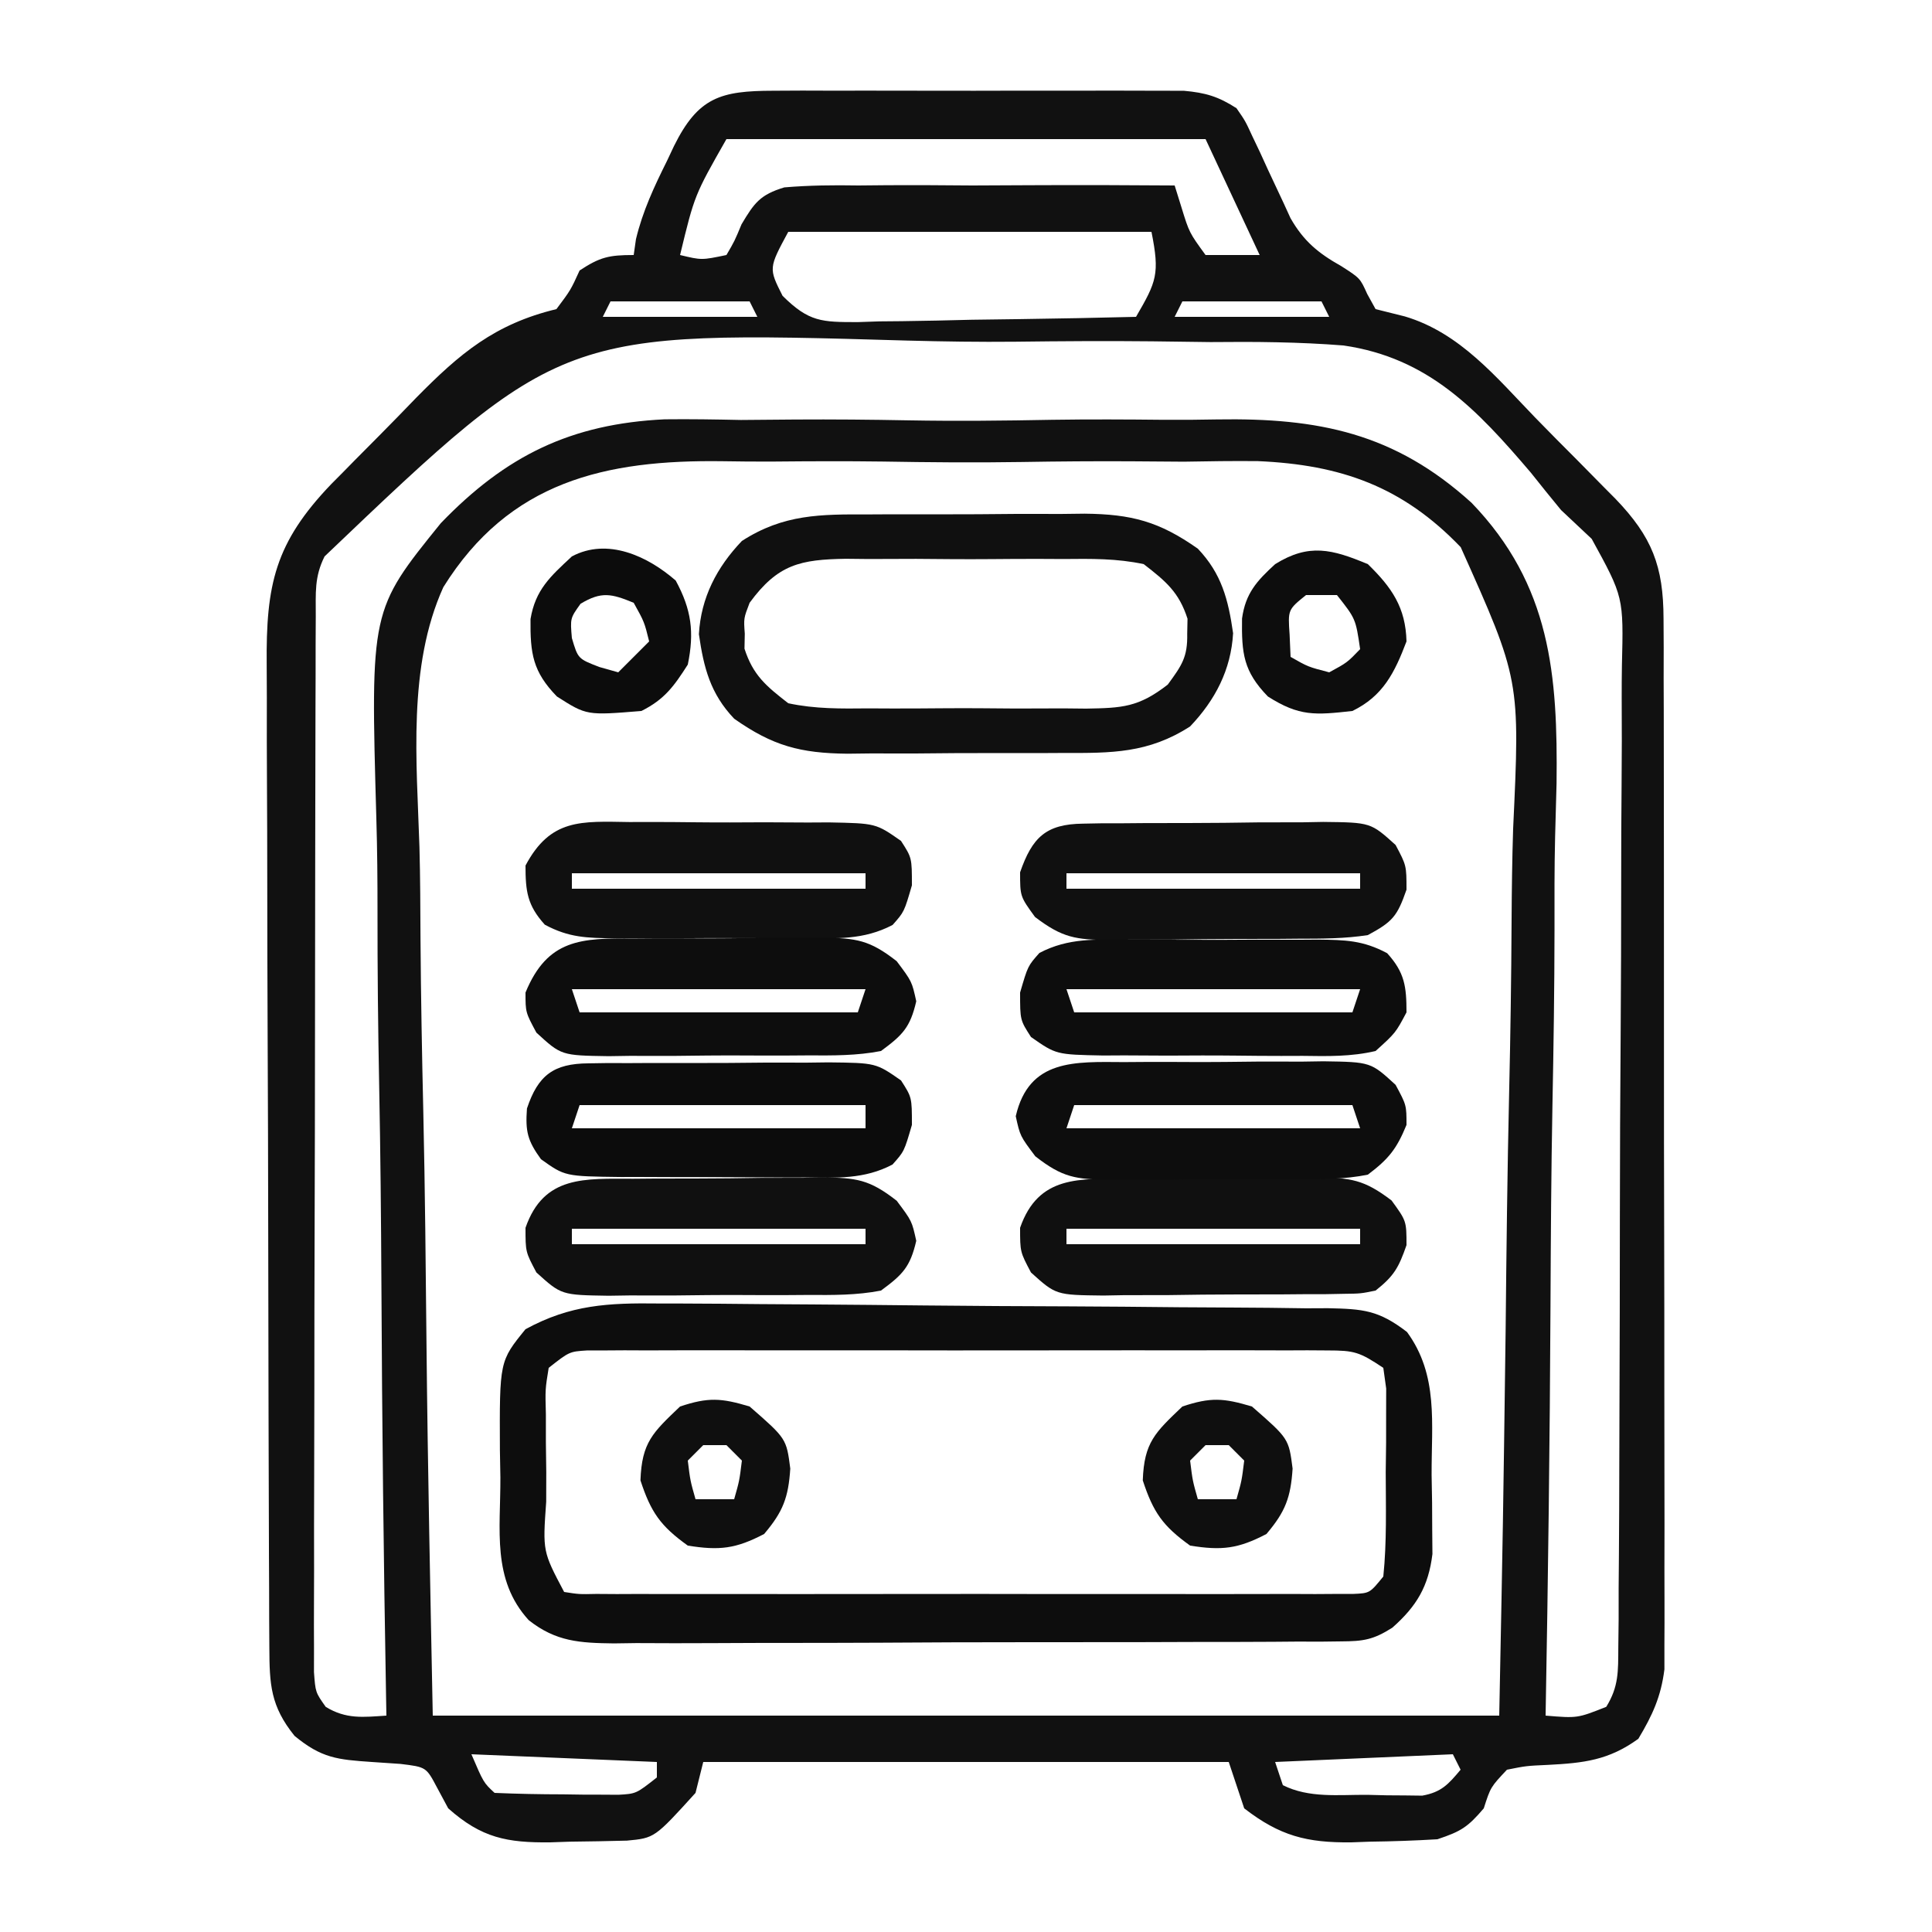 <?xml version="1.0" encoding="UTF-8"?> <svg xmlns="http://www.w3.org/2000/svg" version="1.1" width="250" height="250"><path d="M0 0 C1.228 -0.006 2.456 -0.013 3.721 -0.019 C5.058 -0.016 6.394 -0.011 7.73 -0.007 C9.105 -0.008 10.48 -0.01 11.855 -0.013 C14.733 -0.016 17.611 -0.011 20.489 -0.002 C24.175 0.009 27.86 0.003 31.545 -0.009 C34.383 -0.016 37.221 -0.014 40.059 -0.009 C41.418 -0.008 42.776 -0.009 44.135 -0.014 C46.035 -0.019 47.936 -0.01 49.836 0 C50.916 0.002 51.997 0.003 53.11 0.005 C55.924 0.259 57.558 0.742 59.918 2.259 C61.059 3.907 61.059 3.907 61.953 5.849 C62.288 6.551 62.622 7.252 62.967 7.976 C63.301 8.708 63.636 9.441 63.98 10.196 C64.653 11.646 65.331 13.092 66.016 14.536 C66.31 15.178 66.604 15.82 66.906 16.481 C68.602 19.461 70.504 21.027 73.48 22.696 C75.918 24.259 75.918 24.259 76.834 26.297 C77.192 26.945 77.549 27.592 77.918 28.259 C79.167 28.571 80.416 28.883 81.703 29.204 C88.86 31.328 93.544 37.103 98.595 42.319 C100.36 44.138 102.147 45.932 103.939 47.724 C105.078 48.877 106.216 50.032 107.352 51.188 C107.882 51.722 108.412 52.255 108.958 52.805 C113.703 57.735 115.165 61.533 115.179 68.324 C115.186 69.543 115.193 70.761 115.2 72.016 C115.198 73.358 115.195 74.7 115.193 76.042 C115.197 77.461 115.202 78.881 115.208 80.3 C115.221 84.15 115.222 87.999 115.22 91.848 C115.218 95.064 115.223 98.279 115.228 101.495 C115.239 109.082 115.24 116.67 115.234 124.257 C115.228 132.08 115.24 139.902 115.261 147.724 C115.279 154.446 115.285 161.167 115.282 167.888 C115.28 171.9 115.282 175.912 115.296 179.924 C115.309 183.697 115.307 187.47 115.294 191.243 C115.292 192.626 115.294 194.009 115.303 195.391 C115.313 197.283 115.303 199.175 115.292 201.066 C115.292 202.123 115.293 203.181 115.293 204.27 C114.848 207.813 113.746 210.206 111.918 213.259 C108.076 216.044 104.836 216.396 100.23 216.634 C97.408 216.762 97.408 216.762 94.918 217.259 C92.801 219.508 92.801 219.508 91.918 222.259 C89.853 224.668 89.028 225.222 85.918 226.259 C82.987 226.434 80.101 226.536 77.168 226.571 C76.382 226.6 75.595 226.629 74.785 226.659 C69.009 226.722 65.533 225.827 60.918 222.259 C60.258 220.279 59.598 218.299 58.918 216.259 C36.478 216.259 14.038 216.259 -9.082 216.259 C-9.412 217.579 -9.742 218.899 -10.082 220.259 C-15.378 226.098 -15.378 226.098 -18.958 226.436 C-21.416 226.502 -23.873 226.544 -26.332 226.571 C-27.179 226.6 -28.026 226.629 -28.898 226.659 C-34.458 226.715 -37.763 226.1 -42.082 222.259 C-42.797 220.928 -42.797 220.928 -43.527 219.571 C-44.934 216.914 -44.934 216.914 -48.262 216.509 C-49.481 216.426 -50.701 216.344 -51.957 216.259 C-56.431 215.955 -58.465 215.767 -61.965 212.884 C-65.074 209.029 -65.21 206.244 -65.229 201.44 C-65.236 200.226 -65.244 199.012 -65.251 197.761 C-65.254 196.414 -65.256 195.066 -65.259 193.719 C-65.265 192.301 -65.272 190.883 -65.279 189.466 C-65.3 184.808 -65.31 180.151 -65.32 175.493 C-65.324 173.889 -65.328 172.285 -65.333 170.68 C-65.352 163.143 -65.366 155.605 -65.374 148.068 C-65.384 139.371 -65.41 130.675 -65.451 121.979 C-65.481 115.254 -65.496 108.53 -65.499 101.805 C-65.501 97.79 -65.51 93.776 -65.536 89.761 C-65.559 85.982 -65.563 82.203 -65.553 78.424 C-65.552 77.04 -65.559 75.656 -65.572 74.272 C-65.67 63.907 -64.509 58.502 -57.201 50.883 C-56.724 50.404 -56.248 49.925 -55.758 49.431 C-55.252 48.915 -54.746 48.399 -54.225 47.868 C-53.161 46.789 -52.093 45.713 -51.021 44.642 C-49.4 43.014 -47.805 41.364 -46.209 39.712 C-40.582 33.997 -36.062 30.181 -28.082 28.259 C-26.238 25.798 -26.238 25.798 -25.082 23.259 C-22.438 21.524 -21.297 21.259 -18.082 21.259 C-17.985 20.582 -17.889 19.905 -17.789 19.208 C-16.918 15.576 -15.426 12.394 -13.77 9.071 C-13.474 8.443 -13.178 7.814 -12.873 7.167 C-9.738 0.837 -6.839 0.01 0 0 Z M-6.082 6.259 C-10.21 13.511 -10.21 13.511 -12.082 21.259 C-9.296 21.929 -9.296 21.929 -6.082 21.259 C-5.028 19.455 -5.028 19.455 -4.13 17.29 C-2.484 14.516 -1.717 13.45 1.409 12.507 C4.628 12.235 7.77 12.203 11 12.259 C12.754 12.242 12.754 12.242 14.543 12.226 C18.273 12.2 22.001 12.229 25.73 12.259 C28.261 12.251 30.792 12.239 33.322 12.224 C39.521 12.194 45.719 12.209 51.918 12.259 C52.207 13.187 52.495 14.115 52.793 15.071 C53.805 18.357 53.805 18.357 55.918 21.259 C58.228 21.259 60.538 21.259 62.918 21.259 C60.608 16.309 58.298 11.359 55.918 6.259 C35.458 6.259 14.998 6.259 -6.082 6.259 Z M1.918 18.259 C-0.622 22.965 -0.622 22.965 1.181 26.535 C4.6 29.938 6.267 29.941 10.927 29.939 C11.847 29.908 12.767 29.877 13.715 29.845 C14.664 29.836 15.612 29.828 16.59 29.819 C19.617 29.785 22.642 29.71 25.668 29.634 C27.721 29.604 29.775 29.576 31.828 29.552 C36.859 29.486 41.888 29.382 46.918 29.259 C49.575 24.689 50.01 23.718 48.918 18.259 C33.408 18.259 17.898 18.259 1.918 18.259 Z M-21.082 27.259 C-21.412 27.919 -21.742 28.579 -22.082 29.259 C-15.482 29.259 -8.882 29.259 -2.082 29.259 C-2.412 28.599 -2.742 27.939 -3.082 27.259 C-9.022 27.259 -14.962 27.259 -21.082 27.259 Z M52.918 27.259 C52.588 27.919 52.258 28.579 51.918 29.259 C58.518 29.259 65.118 29.259 71.918 29.259 C71.588 28.599 71.258 27.939 70.918 27.259 C64.978 27.259 59.038 27.259 52.918 27.259 Z M-58.082 60.259 C-59.42 62.935 -59.214 64.986 -59.222 67.984 C-59.228 69.202 -59.234 70.421 -59.24 71.676 C-59.241 73.034 -59.242 74.391 -59.243 75.749 C-59.248 77.173 -59.253 78.597 -59.258 80.021 C-59.271 83.895 -59.278 87.769 -59.282 91.643 C-59.285 94.061 -59.289 96.48 -59.294 98.898 C-59.307 106.46 -59.317 114.022 -59.321 121.585 C-59.325 130.323 -59.343 139.062 -59.372 147.801 C-59.394 154.55 -59.404 161.299 -59.405 168.048 C-59.406 172.082 -59.412 176.116 -59.43 180.149 C-59.446 183.942 -59.448 187.735 -59.44 191.528 C-59.439 192.921 -59.443 194.315 -59.453 195.709 C-59.466 197.608 -59.458 199.507 -59.45 201.407 C-59.451 202.471 -59.452 203.535 -59.454 204.631 C-59.263 207.244 -59.263 207.244 -57.934 209.125 C-55.295 210.741 -53.109 210.461 -50.082 210.259 C-50.095 209.53 -50.109 208.801 -50.122 208.05 C-50.44 190.226 -50.645 172.405 -50.727 154.578 C-50.77 145.957 -50.849 137.338 -51.018 128.718 C-51.166 121.195 -51.241 113.675 -51.233 106.15 C-51.231 102.173 -51.263 98.203 -51.382 94.227 C-52.148 67.212 -52.148 67.212 -43.04 55.956 C-34.602 47.198 -26.196 43.108 -14.078 42.518 C-10.784 42.479 -7.501 42.534 -4.207 42.603 C-1.862 42.589 0.483 42.57 2.828 42.545 C7.711 42.515 12.588 42.557 17.471 42.651 C23.676 42.765 29.863 42.7 36.067 42.58 C40.901 42.507 45.73 42.531 50.564 42.582 C52.847 42.596 55.131 42.58 57.414 42.533 C70.533 42.321 80.38 44.29 90.337 53.32 C100.6 63.972 101.499 75.622 101.336 89.632 C101.283 91.944 101.217 94.255 101.148 96.566 C101.05 100.577 101.067 104.587 101.071 108.598 C101.062 116.161 100.952 123.718 100.804 131.28 C100.64 139.901 100.591 148.522 100.551 157.145 C100.467 174.852 100.241 192.555 99.918 210.259 C104.038 210.602 104.038 210.602 107.767 209.122 C109.389 206.496 109.307 204.527 109.326 201.447 C109.347 199.628 109.347 199.628 109.369 197.773 C109.37 196.427 109.37 195.081 109.37 193.735 C109.38 192.319 109.392 190.903 109.405 189.487 C109.436 185.637 109.447 181.788 109.453 177.938 C109.457 175.532 109.465 173.126 109.475 170.719 C109.509 162.32 109.526 153.921 109.529 145.521 C109.532 137.7 109.572 129.879 109.63 122.058 C109.678 115.338 109.699 108.619 109.699 101.899 C109.699 97.888 109.711 93.877 109.75 89.866 C109.786 86.089 109.788 82.314 109.765 78.537 C109.762 77.155 109.771 75.773 109.793 74.391 C110.011 65.511 110.011 65.511 105.883 57.987 C104.567 56.739 103.245 55.496 101.918 54.259 C100.598 52.658 99.294 51.043 98.005 49.417 C91.036 41.24 84.752 34.556 73.762 32.963 C68.018 32.508 62.325 32.463 56.566 32.524 C54.053 32.496 51.539 32.463 49.025 32.426 C43.114 32.364 37.209 32.404 31.299 32.477 C26.635 32.524 21.983 32.453 17.321 32.329 C-27.444 31.03 -27.444 31.03 -58.082 60.259 Z M-42.716 64.241 C-47.355 74.491 -46.156 86.844 -45.806 97.858 C-45.698 101.82 -45.689 105.782 -45.669 109.746 C-45.617 117.223 -45.478 124.697 -45.306 132.173 C-45.079 142.293 -44.989 152.415 -44.89 162.537 C-44.731 178.448 -44.392 194.349 -44.082 210.259 C1.458 210.259 46.998 210.259 93.918 210.259 C94.414 185.258 94.414 185.258 94.748 160.257 C94.849 150.049 94.966 139.843 95.2 129.637 C95.371 122.202 95.48 114.768 95.517 107.33 C95.539 103.397 95.59 99.47 95.715 95.539 C96.62 76.22 96.62 76.22 88.932 59.06 C81.393 51.204 73.415 48.392 62.685 47.928 C59.489 47.896 56.301 47.943 53.105 48.001 C50.839 47.989 48.572 47.973 46.305 47.952 C41.58 47.927 36.86 47.962 32.136 48.042 C26.124 48.139 20.125 48.084 14.113 47.982 C9.44 47.92 4.769 47.94 0.096 47.984 C-2.117 47.995 -4.331 47.982 -6.544 47.942 C-21.758 47.727 -34.19 50.554 -42.716 64.241 Z M-39.082 215.259 C-37.504 218.943 -37.504 218.943 -36.082 220.259 C-33.113 220.386 -30.177 220.444 -27.207 220.446 C-26.378 220.459 -25.549 220.471 -24.695 220.483 C-23.897 220.485 -23.099 220.487 -22.277 220.489 C-21.545 220.493 -20.813 220.497 -20.059 220.502 C-17.762 220.37 -17.762 220.37 -15.082 218.259 C-15.082 217.599 -15.082 216.939 -15.082 216.259 C-23.002 215.929 -30.922 215.599 -39.082 215.259 Z M87.918 215.259 C80.328 215.589 72.738 215.919 64.918 216.259 C65.248 217.249 65.578 218.239 65.918 219.259 C69.325 220.962 73.101 220.485 76.855 220.509 C78.092 220.54 78.092 220.54 79.354 220.571 C80.544 220.579 80.544 220.579 81.758 220.587 C82.483 220.596 83.209 220.606 83.957 220.615 C86.44 220.164 87.325 219.16 88.918 217.259 C88.588 216.599 88.258 215.939 87.918 215.259 Z " fill="#111111" transform="translate(100.082,11.741)"></path><path d="M0 0 C1.007 0.001 2.015 0.003 3.053 0.004 C6.367 0.013 9.681 0.044 12.996 0.078 C15.305 0.093 17.615 0.108 19.925 0.122 C24.758 0.156 29.591 0.201 34.425 0.254 C40.62 0.321 46.815 0.351 53.01 0.371 C57.777 0.391 62.543 0.435 67.309 0.485 C69.594 0.505 71.878 0.518 74.163 0.523 C77.354 0.532 80.543 0.572 83.734 0.621 C84.678 0.617 85.621 0.613 86.593 0.609 C91.118 0.711 93.117 0.85 96.801 3.685 C100.902 9.28 99.959 15.536 99.988 22.203 C100.008 23.388 100.029 24.572 100.05 25.793 C100.058 27.508 100.058 27.508 100.066 29.258 C100.075 30.302 100.085 31.346 100.094 32.421 C99.581 36.61 98.055 39.162 94.909 41.948 C92.441 43.517 91.168 43.709 88.273 43.723 C87.384 43.734 86.496 43.745 85.58 43.757 C84.129 43.753 84.129 43.753 82.648 43.748 C81.624 43.757 80.599 43.765 79.543 43.774 C76.152 43.797 72.762 43.798 69.371 43.797 C67.014 43.804 64.658 43.812 62.301 43.82 C57.36 43.833 52.419 43.835 47.478 43.829 C41.147 43.823 34.816 43.854 28.485 43.894 C23.618 43.92 18.75 43.923 13.883 43.919 C11.549 43.921 9.215 43.931 6.881 43.948 C3.615 43.971 0.351 43.961 -2.914 43.943 C-3.877 43.957 -4.841 43.97 -5.833 43.984 C-10.234 43.928 -13.317 43.766 -16.846 40.977 C-21.649 35.71 -20.483 29.278 -20.512 22.516 C-20.533 21.339 -20.553 20.163 -20.575 18.951 C-20.627 7.465 -20.627 7.465 -17.262 3.328 C-11.444 0.15 -6.546 -0.086 0 0 Z M-14.262 8.328 C-14.713 11.106 -14.713 11.106 -14.625 14.359 C-14.625 15.562 -14.624 16.765 -14.624 18.004 C-14.607 19.266 -14.591 20.528 -14.575 21.828 C-14.578 23.09 -14.581 24.352 -14.584 25.652 C-15.041 32.08 -15.041 32.08 -12.262 37.328 C-10.329 37.631 -10.329 37.631 -8.087 37.582 C-6.775 37.591 -6.775 37.591 -5.436 37.599 C-4.473 37.595 -3.511 37.591 -2.52 37.587 C-1.509 37.59 -0.497 37.594 0.545 37.598 C3.901 37.606 7.257 37.6 10.613 37.594 C12.937 37.595 15.261 37.597 17.585 37.6 C22.461 37.603 27.337 37.598 32.212 37.589 C38.474 37.577 44.736 37.584 50.997 37.596 C55.798 37.603 60.598 37.601 65.399 37.596 C67.708 37.594 70.018 37.596 72.327 37.601 C75.55 37.606 78.773 37.598 81.996 37.587 C83.439 37.593 83.439 37.593 84.911 37.599 C85.786 37.594 86.661 37.588 87.562 37.582 C88.706 37.581 88.706 37.581 89.873 37.58 C91.983 37.487 91.983 37.487 93.738 35.328 C94.198 30.846 94.062 26.332 94.05 21.828 C94.066 20.566 94.083 19.304 94.099 18.004 C94.1 16.2 94.1 16.2 94.101 14.359 C94.104 13.251 94.107 12.143 94.11 11.002 C93.987 10.12 93.864 9.237 93.738 8.328 C90.649 6.269 90.013 6.078 86.525 6.074 C85.238 6.066 85.238 6.066 83.925 6.057 C82.987 6.061 82.048 6.065 81.082 6.069 C80.091 6.066 79.101 6.062 78.08 6.059 C74.799 6.05 71.519 6.056 68.238 6.062 C65.962 6.061 63.687 6.059 61.412 6.057 C56.64 6.054 51.869 6.058 47.097 6.067 C40.973 6.079 34.85 6.072 28.726 6.06 C24.027 6.053 19.328 6.055 14.628 6.06 C12.37 6.062 10.112 6.06 7.853 6.056 C4.7 6.05 1.547 6.058 -1.606 6.069 C-2.544 6.065 -3.483 6.061 -4.449 6.057 C-5.307 6.063 -6.165 6.068 -7.049 6.074 C-7.795 6.075 -8.54 6.076 -9.308 6.076 C-11.585 6.223 -11.585 6.223 -14.262 8.328 Z " fill="#0D0D0D" transform="translate(85.262,168.672)"></path><path d="M0 0 C0.996 -0.005 1.992 -0.01 3.018 -0.016 C5.118 -0.022 7.219 -0.021 9.319 -0.012 C12.521 -0.004 15.722 -0.033 18.924 -0.064 C20.97 -0.066 23.016 -0.065 25.062 -0.062 C26.489 -0.079 26.489 -0.079 27.945 -0.097 C34.027 -0.033 37.603 0.913 42.598 4.434 C45.669 7.666 46.536 11.005 47.16 15.371 C46.893 20.098 44.842 24.031 41.598 27.434 C36.194 30.918 31.412 30.886 25.195 30.867 C24.199 30.872 23.203 30.878 22.177 30.883 C20.077 30.889 17.977 30.888 15.876 30.88 C12.674 30.871 9.474 30.9 6.271 30.932 C4.225 30.933 2.179 30.933 0.133 30.93 C-1.294 30.947 -1.294 30.947 -2.75 30.964 C-8.832 30.9 -12.408 29.954 -17.402 26.434 C-20.474 23.201 -21.341 19.862 -21.965 15.496 C-21.698 10.769 -19.647 6.836 -16.402 3.434 C-10.999 -0.051 -6.216 -0.019 0 0 Z M-15.402 11.434 C-16.173 13.442 -16.173 13.442 -16.027 15.434 C-16.04 16.073 -16.053 16.712 -16.066 17.371 C-14.956 20.82 -13.259 22.215 -10.402 24.434 C-6.946 25.179 -3.553 25.135 -0.027 25.098 C0.975 25.102 1.977 25.107 3.009 25.112 C5.124 25.116 7.239 25.106 9.354 25.085 C12.587 25.059 15.817 25.085 19.051 25.117 C21.108 25.114 23.165 25.107 25.223 25.098 C26.67 25.113 26.67 25.113 28.146 25.128 C32.814 25.047 34.918 24.961 38.705 22.021 C40.531 19.524 41.284 18.467 41.223 15.434 C41.236 14.794 41.248 14.155 41.262 13.496 C40.151 10.047 38.455 8.652 35.598 6.434 C32.141 5.689 28.748 5.733 25.223 5.77 C24.221 5.765 23.218 5.76 22.186 5.755 C20.071 5.752 17.956 5.761 15.842 5.782 C12.608 5.809 9.378 5.782 6.145 5.75 C4.087 5.753 2.03 5.76 -0.027 5.77 C-0.992 5.759 -1.957 5.749 -2.951 5.739 C-8.812 5.841 -11.734 6.42 -15.402 11.434 Z " fill="#101010" transform="translate(112.402,66.566)"></path><path d="M0 0 C0.87 -0.008 1.741 -0.015 2.637 -0.023 C4.476 -0.034 6.314 -0.037 8.152 -0.032 C10.96 -0.031 13.765 -0.073 16.572 -0.117 C18.361 -0.122 20.149 -0.125 21.938 -0.125 C22.774 -0.141 23.611 -0.158 24.473 -0.175 C28.813 -0.123 30.541 0.092 34.104 2.811 C36.035 5.469 36.035 5.469 36.035 8.594 C35.015 11.527 34.414 12.58 32.035 14.469 C30.107 14.863 30.107 14.863 27.903 14.889 C27.075 14.905 26.247 14.92 25.394 14.937 C24.058 14.937 24.058 14.937 22.695 14.938 C21.777 14.945 20.858 14.953 19.912 14.961 C17.969 14.971 16.027 14.974 14.084 14.97 C11.112 14.969 8.142 15.01 5.17 15.055 C3.283 15.06 1.395 15.063 -0.492 15.062 C-1.825 15.087 -1.825 15.087 -3.185 15.112 C-9.329 15.043 -9.329 15.043 -12.557 12.127 C-13.965 9.469 -13.965 9.469 -13.965 6.344 C-11.592 -0.478 -6.28 0.002 0 0 Z M-7.965 6.469 C-7.965 7.129 -7.965 7.789 -7.965 8.469 C4.575 8.469 17.115 8.469 30.035 8.469 C30.035 7.809 30.035 7.149 30.035 6.469 C17.495 6.469 4.955 6.469 -7.965 6.469 Z " fill="#101010" transform="translate(145.965,152.531)"></path><path d="M0 0 C0.87 -0.008 1.741 -0.015 2.637 -0.023 C4.476 -0.034 6.314 -0.037 8.152 -0.032 C10.96 -0.031 13.765 -0.073 16.572 -0.117 C18.361 -0.122 20.149 -0.125 21.938 -0.125 C22.774 -0.141 23.611 -0.158 24.473 -0.175 C28.828 -0.123 30.525 0.069 34.069 2.846 C36.035 5.469 36.035 5.469 36.598 8.031 C35.817 11.414 34.845 12.398 32.035 14.469 C28.894 15.082 25.791 15.053 22.598 15.035 C21.681 15.041 20.763 15.048 19.819 15.054 C17.882 15.061 15.945 15.058 14.009 15.045 C11.045 15.031 8.085 15.065 5.121 15.104 C3.238 15.104 1.355 15.103 -0.527 15.098 C-1.413 15.111 -2.298 15.124 -3.211 15.138 C-9.328 15.045 -9.328 15.045 -12.555 12.125 C-13.965 9.469 -13.965 9.469 -13.965 6.344 C-11.592 -0.478 -6.28 0.002 0 0 Z M-7.965 6.469 C-7.965 7.129 -7.965 7.789 -7.965 8.469 C4.575 8.469 17.115 8.469 30.035 8.469 C30.035 7.809 30.035 7.149 30.035 6.469 C17.495 6.469 4.955 6.469 -7.965 6.469 Z " fill="#101010" transform="translate(81.965,152.531)"></path><path d="M0 0 C0.917 -0.002 1.834 -0.005 2.779 -0.007 C4.716 -0.006 6.652 0.007 8.589 0.032 C11.552 0.066 14.513 0.053 17.477 0.033 C19.359 0.04 21.242 0.05 23.125 0.062 C24.011 0.058 24.896 0.053 25.808 0.047 C31.898 0.164 31.898 0.164 35.152 2.442 C36.562 4.629 36.562 4.629 36.562 8.191 C35.562 11.629 35.562 11.629 34.062 13.319 C30.292 15.295 26.759 15.058 22.562 15.027 C21.253 15.032 21.253 15.032 19.918 15.036 C18.076 15.038 16.233 15.033 14.391 15.02 C11.572 15.004 8.756 15.02 5.938 15.039 C4.146 15.037 2.354 15.033 0.562 15.027 C-0.7 15.036 -0.7 15.036 -1.988 15.046 C-5.49 15.004 -7.817 14.963 -10.938 13.284 C-13.205 10.782 -13.438 8.972 -13.438 5.629 C-10.2 -0.469 -6.237 -0.093 0 0 Z M-7.438 6.629 C-7.438 7.289 -7.438 7.949 -7.438 8.629 C5.103 8.629 17.642 8.629 30.562 8.629 C30.562 7.969 30.562 7.309 30.562 6.629 C18.023 6.629 5.482 6.629 -7.438 6.629 Z " fill="#101010" transform="translate(81.438,106.371)"></path><path d="M0 0 C0.828 -0.016 1.655 -0.032 2.508 -0.048 C3.399 -0.048 4.29 -0.049 5.207 -0.049 C6.126 -0.056 7.044 -0.064 7.991 -0.072 C9.933 -0.083 11.876 -0.086 13.818 -0.081 C16.791 -0.08 19.761 -0.122 22.733 -0.166 C24.62 -0.171 26.507 -0.174 28.395 -0.174 C29.283 -0.19 30.172 -0.207 31.088 -0.224 C37.231 -0.155 37.231 -0.155 40.459 2.762 C41.867 5.42 41.867 5.42 41.867 8.545 C40.665 12.003 40.066 12.692 36.867 14.42 C33.881 14.885 30.921 14.888 27.903 14.889 C27.032 14.896 26.162 14.904 25.265 14.912 C23.427 14.923 21.589 14.925 19.75 14.921 C16.943 14.92 14.138 14.962 11.33 15.006 C9.542 15.011 7.754 15.014 5.965 15.014 C4.71 15.038 4.71 15.038 3.43 15.063 C-0.91 15.012 -2.638 14.797 -6.201 12.078 C-8.133 9.42 -8.133 9.42 -8.133 6.295 C-6.567 1.793 -4.806 0.056 0 0 Z M-2.133 6.42 C-2.133 7.08 -2.133 7.74 -2.133 8.42 C10.407 8.42 22.947 8.42 35.867 8.42 C35.867 7.76 35.867 7.1 35.867 6.42 C23.327 6.42 10.787 6.42 -2.133 6.42 Z " fill="#101010" transform="translate(140.133,106.58)"></path><path d="M0 0 C1.309 -0.004 1.309 -0.004 2.645 -0.009 C4.487 -0.011 6.329 -0.005 8.172 0.007 C10.99 0.023 13.807 0.007 16.625 -0.012 C18.417 -0.01 20.208 -0.006 22 0 C22.842 -0.006 23.684 -0.012 24.551 -0.018 C28.053 0.024 30.379 0.065 33.5 1.744 C35.768 4.245 36 6.056 36 9.398 C34.59 12.054 34.59 12.054 32 14.398 C28.857 15.139 25.779 15.076 22.562 15.027 C21.645 15.03 20.728 15.032 19.783 15.035 C17.847 15.034 15.91 15.02 13.974 14.995 C11.01 14.961 8.05 14.975 5.086 14.994 C3.203 14.987 1.32 14.978 -0.562 14.965 C-1.448 14.97 -2.334 14.975 -3.246 14.98 C-9.336 14.863 -9.336 14.863 -12.59 12.586 C-14 10.398 -14 10.398 -14 6.836 C-13 3.398 -13 3.398 -11.5 1.708 C-7.73 -0.267 -4.196 -0.03 0 0 Z M-8 6.398 C-7.67 7.388 -7.34 8.378 -7 9.398 C4.88 9.398 16.76 9.398 29 9.398 C29.33 8.408 29.66 7.418 30 6.398 C17.46 6.398 4.92 6.398 -8 6.398 Z " fill="#0D0D0D" transform="translate(146,121.602)"></path><path d="M0 0 C0.917 -0.006 1.834 -0.012 2.779 -0.019 C4.716 -0.026 6.652 -0.023 8.589 -0.01 C11.553 0.004 14.513 -0.03 17.477 -0.068 C19.359 -0.069 21.242 -0.067 23.125 -0.062 C24.453 -0.082 24.453 -0.082 25.808 -0.103 C31.935 -0.01 31.935 -0.01 35.152 2.946 C36.562 5.566 36.562 5.566 36.562 8.129 C35.289 11.234 34.264 12.529 31.562 14.566 C28.578 15.176 25.636 15.151 22.598 15.133 C21.727 15.139 20.857 15.145 19.96 15.152 C18.122 15.159 16.284 15.156 14.446 15.143 C11.638 15.129 8.833 15.163 6.025 15.201 C4.237 15.202 2.449 15.2 0.66 15.195 C-0.595 15.215 -0.595 15.215 -1.875 15.235 C-6.226 15.166 -7.933 14.962 -11.471 12.187 C-13.438 9.566 -13.438 9.566 -14 7.004 C-12.284 -0.432 -6.347 -0.036 0 0 Z M-6.438 5.566 C-6.768 6.556 -7.098 7.546 -7.438 8.566 C5.103 8.566 17.642 8.566 30.562 8.566 C30.067 7.081 30.067 7.081 29.562 5.566 C17.683 5.566 5.803 5.566 -6.438 5.566 Z " fill="#0D0D0D" transform="translate(145.438,137.434)"></path><path d="M0 0 C0.87 -0.006 1.741 -0.012 2.637 -0.019 C4.476 -0.026 6.314 -0.023 8.152 -0.01 C10.96 0.004 13.765 -0.03 16.572 -0.068 C18.361 -0.069 20.149 -0.067 21.938 -0.062 C23.192 -0.082 23.192 -0.082 24.473 -0.103 C28.824 -0.033 30.53 0.171 34.069 2.946 C36.035 5.566 36.035 5.566 36.598 8.129 C35.817 11.512 34.845 12.496 32.035 14.566 C28.894 15.18 25.791 15.151 22.598 15.133 C21.681 15.139 20.763 15.145 19.819 15.152 C17.882 15.159 15.945 15.156 14.009 15.143 C11.045 15.129 8.085 15.163 5.121 15.201 C3.238 15.202 1.355 15.2 -0.527 15.195 C-1.413 15.209 -2.298 15.222 -3.211 15.235 C-9.338 15.143 -9.338 15.143 -12.555 12.187 C-13.965 9.566 -13.965 9.566 -13.965 7.004 C-11.112 0.05 -6.745 -0.04 0 0 Z M-7.965 6.566 C-7.635 7.556 -7.305 8.546 -6.965 9.566 C4.915 9.566 16.795 9.566 29.035 9.566 C29.365 8.576 29.695 7.586 30.035 6.566 C17.495 6.566 4.955 6.566 -7.965 6.566 Z " fill="#0D0D0D" transform="translate(81.965,121.434)"></path><path d="M0 0 C0.828 -0.013 1.655 -0.025 2.508 -0.038 C3.399 -0.036 4.29 -0.033 5.207 -0.03 C6.126 -0.035 7.044 -0.04 7.991 -0.045 C9.933 -0.052 11.876 -0.051 13.818 -0.042 C16.791 -0.033 19.761 -0.062 22.733 -0.094 C24.62 -0.096 26.507 -0.095 28.395 -0.092 C29.728 -0.109 29.728 -0.109 31.088 -0.126 C37.207 -0.057 37.207 -0.057 40.459 2.212 C41.867 4.404 41.867 4.404 41.867 7.967 C40.867 11.404 40.867 11.404 39.354 13.096 C35.695 15.021 32.121 14.813 28.086 14.767 C27.236 14.768 26.385 14.768 25.509 14.769 C23.714 14.767 21.918 14.757 20.123 14.74 C17.377 14.717 14.633 14.72 11.887 14.726 C10.141 14.721 8.395 14.714 6.649 14.705 C5.419 14.706 5.419 14.706 4.164 14.708 C-3.031 14.618 -3.031 14.618 -6.133 12.404 C-7.871 10.004 -8.162 8.811 -7.945 5.842 C-6.51 1.536 -4.498 0.033 0 0 Z M-1.133 5.404 C-1.463 6.394 -1.793 7.384 -2.133 8.404 C10.407 8.404 22.947 8.404 35.867 8.404 C35.867 7.414 35.867 6.424 35.867 5.404 C23.657 5.404 11.447 5.404 -1.133 5.404 Z " fill="#0C0C0C" transform="translate(76.133,137.596)"></path><path d="M0 0 C3.103 3.022 4.893 5.613 5 10 C3.461 14.051 1.968 17.07 -2 19 C-6.788 19.532 -8.864 19.725 -12.938 17.125 C-16.095 13.871 -16.347 11.573 -16.281 7.035 C-15.83 3.771 -14.381 2.188 -12 0 C-7.625 -2.72 -4.639 -1.94 0 0 Z M-8 4 C-10.35 5.898 -10.35 5.898 -10.125 9.125 C-10.084 10.074 -10.043 11.023 -10 12 C-7.734 13.29 -7.734 13.29 -5 14 C-2.675 12.736 -2.675 12.736 -1 11 C-1.575 7.069 -1.575 7.069 -4 4 C-5.32 4 -6.64 4 -8 4 Z " fill="#0D0D0D" transform="translate(177,73)"></path><path d="M0 0 C2.038 3.75 2.424 6.693 1.562 10.875 C-0.231 13.685 -1.456 15.384 -4.438 16.875 C-11.527 17.456 -11.527 17.456 -15.375 15 C-18.49 11.791 -18.838 9.467 -18.789 4.98 C-18.154 1.178 -16.227 -0.526 -13.438 -3.125 C-8.836 -5.579 -3.645 -3.178 0 0 Z M-12.312 3 C-13.657 4.877 -13.657 4.877 -13.438 7.438 C-12.646 10.119 -12.646 10.119 -9.875 11.188 C-9.071 11.414 -8.266 11.641 -7.438 11.875 C-6.117 10.555 -4.798 9.235 -3.438 7.875 C-4.063 5.351 -4.063 5.351 -5.438 2.875 C-8.315 1.694 -9.607 1.377 -12.312 3 Z " fill="#0C0C0C" transform="translate(87.438,75.125)"></path><path d="M0 0 C4.763 4.155 4.763 4.155 5.262 8.035 C5.017 11.775 4.333 13.608 1.875 16.5 C-1.801 18.418 -3.905 18.658 -8 18 C-11.534 15.465 -12.772 13.695 -14.125 9.562 C-13.952 4.631 -12.528 3.368 -9 0 C-5.349 -1.217 -3.681 -1.104 0 0 Z M-6 5 C-6.66 5.66 -7.32 6.32 -8 7 C-7.68 9.603 -7.68 9.603 -7 12 C-5.35 12 -3.7 12 -2 12 C-1.32 9.603 -1.32 9.603 -1 7 C-1.66 6.34 -2.32 5.68 -3 5 C-3.99 5 -4.98 5 -6 5 Z " fill="#0F0F0F" transform="translate(97,182)"></path><path d="M0 0 C4.763 4.155 4.763 4.155 5.262 8.035 C5.017 11.775 4.333 13.608 1.875 16.5 C-1.801 18.418 -3.905 18.658 -8 18 C-11.534 15.465 -12.772 13.695 -14.125 9.562 C-13.952 4.631 -12.528 3.368 -9 0 C-5.349 -1.217 -3.681 -1.104 0 0 Z M-6 5 C-6.66 5.66 -7.32 6.32 -8 7 C-7.68 9.603 -7.68 9.603 -7 12 C-5.35 12 -3.7 12 -2 12 C-1.32 9.603 -1.32 9.603 -1 7 C-1.66 6.34 -2.32 5.68 -3 5 C-3.99 5 -4.98 5 -6 5 Z " fill="#0F0F0F" transform="translate(162,182)"></path></svg> 
